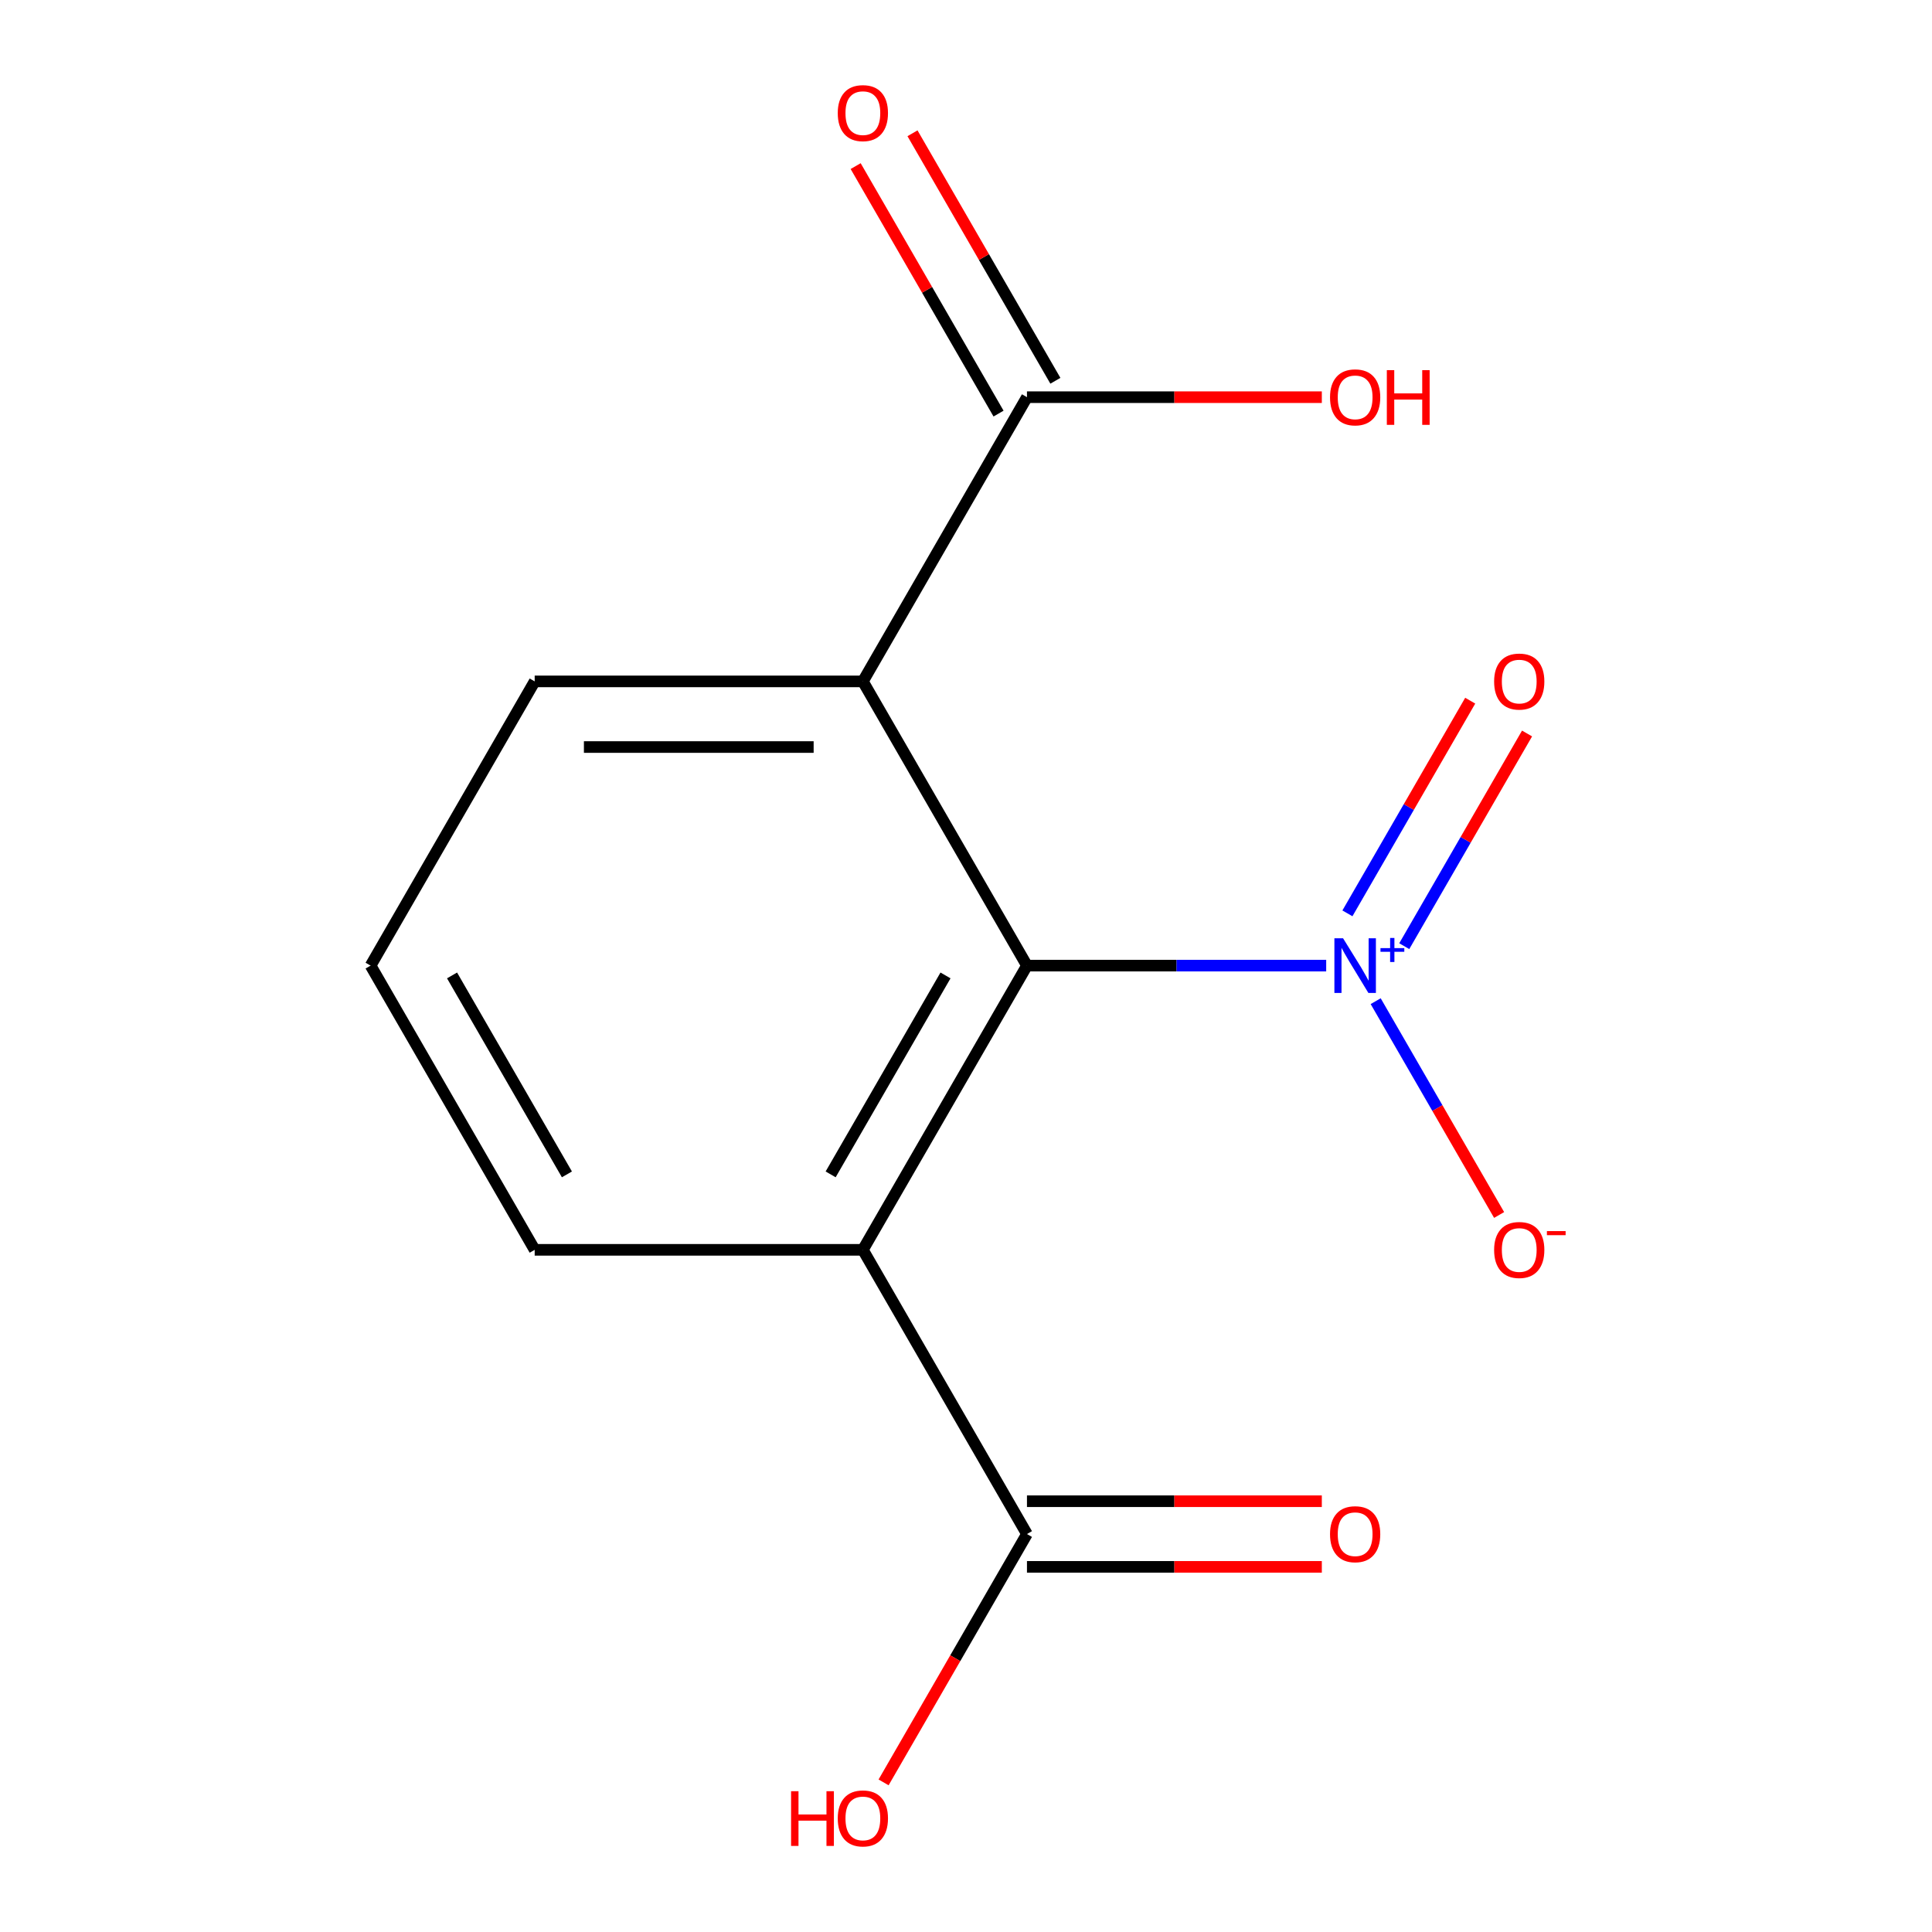 <?xml version='1.0' encoding='iso-8859-1'?>
<svg version='1.1' baseProfile='full'
              xmlns='http://www.w3.org/2000/svg'
                      xmlns:rdkit='http://www.rdkit.org/xml'
                      xmlns:xlink='http://www.w3.org/1999/xlink'
                  xml:space='preserve'
width='1000px' height='1000px' viewBox='0 0 1000 1000'>
<!-- END OF HEADER -->
<rect style='opacity:1.0;fill:#FFFFFF;stroke:none' width='1000' height='1000' x='0' y='0'> </rect>
<path class='bond-0' d='M 531.554,499.8 L 608.994,499.8' style='fill:none;fill-rule:evenodd;stroke:#000000;stroke-width:6px;stroke-linecap:butt;stroke-linejoin:miter;stroke-opacity:1' />
<path class='bond-0' d='M 608.994,499.8 L 686.434,499.8' style='fill:none;fill-rule:evenodd;stroke:#0000FF;stroke-width:6px;stroke-linecap:butt;stroke-linejoin:miter;stroke-opacity:1' />
<path class='bond-1' d='M 531.554,499.8 L 446.62,646.909' style='fill:none;fill-rule:evenodd;stroke:#000000;stroke-width:6px;stroke-linecap:butt;stroke-linejoin:miter;stroke-opacity:1' />
<path class='bond-1' d='M 489.392,504.88 L 429.939,607.856' style='fill:none;fill-rule:evenodd;stroke:#000000;stroke-width:6px;stroke-linecap:butt;stroke-linejoin:miter;stroke-opacity:1' />
<path class='bond-2' d='M 531.554,499.8 L 446.62,352.691' style='fill:none;fill-rule:evenodd;stroke:#000000;stroke-width:6px;stroke-linecap:butt;stroke-linejoin:miter;stroke-opacity:1' />
<path class='bond-5' d='M 712.048,518.207 L 743.995,573.54' style='fill:none;fill-rule:evenodd;stroke:#0000FF;stroke-width:6px;stroke-linecap:butt;stroke-linejoin:miter;stroke-opacity:1' />
<path class='bond-5' d='M 743.995,573.54 L 775.942,628.874' style='fill:none;fill-rule:evenodd;stroke:#FF0000;stroke-width:6px;stroke-linecap:butt;stroke-linejoin:miter;stroke-opacity:1' />
<path class='bond-6' d='M 726.845,489.738 L 758.623,434.697' style='fill:none;fill-rule:evenodd;stroke:#0000FF;stroke-width:6px;stroke-linecap:butt;stroke-linejoin:miter;stroke-opacity:1' />
<path class='bond-6' d='M 758.623,434.697 L 790.401,379.655' style='fill:none;fill-rule:evenodd;stroke:#FF0000;stroke-width:6px;stroke-linecap:butt;stroke-linejoin:miter;stroke-opacity:1' />
<path class='bond-6' d='M 697.423,472.751 L 729.201,417.71' style='fill:none;fill-rule:evenodd;stroke:#0000FF;stroke-width:6px;stroke-linecap:butt;stroke-linejoin:miter;stroke-opacity:1' />
<path class='bond-6' d='M 729.201,417.71 L 760.979,362.668' style='fill:none;fill-rule:evenodd;stroke:#FF0000;stroke-width:6px;stroke-linecap:butt;stroke-linejoin:miter;stroke-opacity:1' />
<path class='bond-4' d='M 446.62,646.909 L 531.554,794.018' style='fill:none;fill-rule:evenodd;stroke:#000000;stroke-width:6px;stroke-linecap:butt;stroke-linejoin:miter;stroke-opacity:1' />
<path class='bond-12' d='M 446.62,646.909 L 276.753,646.909' style='fill:none;fill-rule:evenodd;stroke:#000000;stroke-width:6px;stroke-linecap:butt;stroke-linejoin:miter;stroke-opacity:1' />
<path class='bond-3' d='M 446.62,352.691 L 531.554,205.582' style='fill:none;fill-rule:evenodd;stroke:#000000;stroke-width:6px;stroke-linecap:butt;stroke-linejoin:miter;stroke-opacity:1' />
<path class='bond-11' d='M 446.62,352.691 L 276.753,352.691' style='fill:none;fill-rule:evenodd;stroke:#000000;stroke-width:6px;stroke-linecap:butt;stroke-linejoin:miter;stroke-opacity:1' />
<path class='bond-11' d='M 421.14,386.664 L 302.233,386.664' style='fill:none;fill-rule:evenodd;stroke:#000000;stroke-width:6px;stroke-linecap:butt;stroke-linejoin:miter;stroke-opacity:1' />
<path class='bond-7' d='M 546.265,197.088 L 509.285,133.037' style='fill:none;fill-rule:evenodd;stroke:#000000;stroke-width:6px;stroke-linecap:butt;stroke-linejoin:miter;stroke-opacity:1' />
<path class='bond-7' d='M 509.285,133.037 L 472.305,68.986' style='fill:none;fill-rule:evenodd;stroke:#FF0000;stroke-width:6px;stroke-linecap:butt;stroke-linejoin:miter;stroke-opacity:1' />
<path class='bond-7' d='M 516.843,214.075 L 479.863,150.024' style='fill:none;fill-rule:evenodd;stroke:#000000;stroke-width:6px;stroke-linecap:butt;stroke-linejoin:miter;stroke-opacity:1' />
<path class='bond-7' d='M 479.863,150.024 L 442.883,85.972' style='fill:none;fill-rule:evenodd;stroke:#FF0000;stroke-width:6px;stroke-linecap:butt;stroke-linejoin:miter;stroke-opacity:1' />
<path class='bond-9' d='M 531.554,205.582 L 607.864,205.582' style='fill:none;fill-rule:evenodd;stroke:#000000;stroke-width:6px;stroke-linecap:butt;stroke-linejoin:miter;stroke-opacity:1' />
<path class='bond-9' d='M 607.864,205.582 L 684.174,205.582' style='fill:none;fill-rule:evenodd;stroke:#FF0000;stroke-width:6px;stroke-linecap:butt;stroke-linejoin:miter;stroke-opacity:1' />
<path class='bond-8' d='M 531.554,811.005 L 607.864,811.005' style='fill:none;fill-rule:evenodd;stroke:#000000;stroke-width:6px;stroke-linecap:butt;stroke-linejoin:miter;stroke-opacity:1' />
<path class='bond-8' d='M 607.864,811.005 L 684.174,811.005' style='fill:none;fill-rule:evenodd;stroke:#FF0000;stroke-width:6px;stroke-linecap:butt;stroke-linejoin:miter;stroke-opacity:1' />
<path class='bond-8' d='M 531.554,777.032 L 607.864,777.032' style='fill:none;fill-rule:evenodd;stroke:#000000;stroke-width:6px;stroke-linecap:butt;stroke-linejoin:miter;stroke-opacity:1' />
<path class='bond-8' d='M 607.864,777.032 L 684.174,777.032' style='fill:none;fill-rule:evenodd;stroke:#FF0000;stroke-width:6px;stroke-linecap:butt;stroke-linejoin:miter;stroke-opacity:1' />
<path class='bond-10' d='M 531.554,794.018 L 494.447,858.29' style='fill:none;fill-rule:evenodd;stroke:#000000;stroke-width:6px;stroke-linecap:butt;stroke-linejoin:miter;stroke-opacity:1' />
<path class='bond-10' d='M 494.447,858.29 L 457.34,922.561' style='fill:none;fill-rule:evenodd;stroke:#FF0000;stroke-width:6px;stroke-linecap:butt;stroke-linejoin:miter;stroke-opacity:1' />
<path class='bond-13' d='M 276.753,352.691 L 191.82,499.8' style='fill:none;fill-rule:evenodd;stroke:#000000;stroke-width:6px;stroke-linecap:butt;stroke-linejoin:miter;stroke-opacity:1' />
<path class='bond-14' d='M 276.753,646.909 L 191.82,499.8' style='fill:none;fill-rule:evenodd;stroke:#000000;stroke-width:6px;stroke-linecap:butt;stroke-linejoin:miter;stroke-opacity:1' />
<path class='bond-14' d='M 293.435,607.856 L 233.982,504.88' style='fill:none;fill-rule:evenodd;stroke:#000000;stroke-width:6px;stroke-linecap:butt;stroke-linejoin:miter;stroke-opacity:1' />
<path  class='atom-1' d='M 695.161 485.64
L 704.441 500.64
Q 705.361 502.12, 706.841 504.8
Q 708.321 507.48, 708.401 507.64
L 708.401 485.64
L 712.161 485.64
L 712.161 513.96
L 708.281 513.96
L 698.321 497.56
Q 697.161 495.64, 695.921 493.44
Q 694.721 491.24, 694.361 490.56
L 694.361 513.96
L 690.681 513.96
L 690.681 485.64
L 695.161 485.64
' fill='#0000FF'/>
<path  class='atom-1' d='M 714.537 490.745
L 719.527 490.745
L 719.527 485.491
L 721.744 485.491
L 721.744 490.745
L 726.866 490.745
L 726.866 492.646
L 721.744 492.646
L 721.744 497.926
L 719.527 497.926
L 719.527 492.646
L 714.537 492.646
L 714.537 490.745
' fill='#0000FF'/>
<path  class='atom-6' d='M 773.355 646.989
Q 773.355 640.189, 776.715 636.389
Q 780.075 632.589, 786.355 632.589
Q 792.635 632.589, 795.995 636.389
Q 799.355 640.189, 799.355 646.989
Q 799.355 653.869, 795.955 657.789
Q 792.555 661.669, 786.355 661.669
Q 780.115 661.669, 776.715 657.789
Q 773.355 653.909, 773.355 646.989
M 786.355 658.469
Q 790.675 658.469, 792.995 655.589
Q 795.355 652.669, 795.355 646.989
Q 795.355 641.429, 792.995 638.629
Q 790.675 635.789, 786.355 635.789
Q 782.035 635.789, 779.675 638.589
Q 777.355 641.389, 777.355 646.989
Q 777.355 652.709, 779.675 655.589
Q 782.035 658.469, 786.355 658.469
' fill='#FF0000'/>
<path  class='atom-6' d='M 800.675 637.212
L 810.363 637.212
L 810.363 639.324
L 800.675 639.324
L 800.675 637.212
' fill='#FF0000'/>
<path  class='atom-7' d='M 773.355 352.771
Q 773.355 345.971, 776.715 342.171
Q 780.075 338.371, 786.355 338.371
Q 792.635 338.371, 795.995 342.171
Q 799.355 345.971, 799.355 352.771
Q 799.355 359.651, 795.955 363.571
Q 792.555 367.451, 786.355 367.451
Q 780.115 367.451, 776.715 363.571
Q 773.355 359.691, 773.355 352.771
M 786.355 364.251
Q 790.675 364.251, 792.995 361.371
Q 795.355 358.451, 795.355 352.771
Q 795.355 347.211, 792.995 344.411
Q 790.675 341.571, 786.355 341.571
Q 782.035 341.571, 779.675 344.371
Q 777.355 347.171, 777.355 352.771
Q 777.355 358.491, 779.675 361.371
Q 782.035 364.251, 786.355 364.251
' fill='#FF0000'/>
<path  class='atom-8' d='M 433.62 58.552
Q 433.62 51.752, 436.98 47.952
Q 440.34 44.152, 446.62 44.152
Q 452.9 44.152, 456.26 47.952
Q 459.62 51.752, 459.62 58.552
Q 459.62 65.432, 456.22 69.352
Q 452.82 73.232, 446.62 73.232
Q 440.38 73.232, 436.98 69.352
Q 433.62 65.472, 433.62 58.552
M 446.62 70.032
Q 450.94 70.032, 453.26 67.152
Q 455.62 64.232, 455.62 58.552
Q 455.62 52.992, 453.26 50.192
Q 450.94 47.352, 446.62 47.352
Q 442.3 47.352, 439.94 50.152
Q 437.62 52.952, 437.62 58.552
Q 437.62 64.272, 439.94 67.152
Q 442.3 70.032, 446.62 70.032
' fill='#FF0000'/>
<path  class='atom-9' d='M 688.421 794.098
Q 688.421 787.298, 691.781 783.498
Q 695.141 779.698, 701.421 779.698
Q 707.701 779.698, 711.061 783.498
Q 714.421 787.298, 714.421 794.098
Q 714.421 800.978, 711.021 804.898
Q 707.621 808.778, 701.421 808.778
Q 695.181 808.778, 691.781 804.898
Q 688.421 801.018, 688.421 794.098
M 701.421 805.578
Q 705.741 805.578, 708.061 802.698
Q 710.421 799.778, 710.421 794.098
Q 710.421 788.538, 708.061 785.738
Q 705.741 782.898, 701.421 782.898
Q 697.101 782.898, 694.741 785.698
Q 692.421 788.498, 692.421 794.098
Q 692.421 799.818, 694.741 802.698
Q 697.101 805.578, 701.421 805.578
' fill='#FF0000'/>
<path  class='atom-10' d='M 688.421 205.662
Q 688.421 198.862, 691.781 195.062
Q 695.141 191.262, 701.421 191.262
Q 707.701 191.262, 711.061 195.062
Q 714.421 198.862, 714.421 205.662
Q 714.421 212.542, 711.021 216.462
Q 707.621 220.342, 701.421 220.342
Q 695.181 220.342, 691.781 216.462
Q 688.421 212.582, 688.421 205.662
M 701.421 217.142
Q 705.741 217.142, 708.061 214.262
Q 710.421 211.342, 710.421 205.662
Q 710.421 200.102, 708.061 197.302
Q 705.741 194.462, 701.421 194.462
Q 697.101 194.462, 694.741 197.262
Q 692.421 200.062, 692.421 205.662
Q 692.421 211.382, 694.741 214.262
Q 697.101 217.142, 701.421 217.142
' fill='#FF0000'/>
<path  class='atom-10' d='M 717.821 191.582
L 721.661 191.582
L 721.661 203.622
L 736.141 203.622
L 736.141 191.582
L 739.981 191.582
L 739.981 219.902
L 736.141 219.902
L 736.141 206.822
L 721.661 206.822
L 721.661 219.902
L 717.821 219.902
L 717.821 191.582
' fill='#FF0000'/>
<path  class='atom-11' d='M 409.46 927.128
L 413.3 927.128
L 413.3 939.168
L 427.78 939.168
L 427.78 927.128
L 431.62 927.128
L 431.62 955.448
L 427.78 955.448
L 427.78 942.368
L 413.3 942.368
L 413.3 955.448
L 409.46 955.448
L 409.46 927.128
' fill='#FF0000'/>
<path  class='atom-11' d='M 433.62 941.208
Q 433.62 934.408, 436.98 930.608
Q 440.34 926.808, 446.62 926.808
Q 452.9 926.808, 456.26 930.608
Q 459.62 934.408, 459.62 941.208
Q 459.62 948.088, 456.22 952.008
Q 452.82 955.888, 446.62 955.888
Q 440.38 955.888, 436.98 952.008
Q 433.62 948.128, 433.62 941.208
M 446.62 952.688
Q 450.94 952.688, 453.26 949.808
Q 455.62 946.888, 455.62 941.208
Q 455.62 935.648, 453.26 932.848
Q 450.94 930.008, 446.62 930.008
Q 442.3 930.008, 439.94 932.808
Q 437.62 935.608, 437.62 941.208
Q 437.62 946.928, 439.94 949.808
Q 442.3 952.688, 446.62 952.688
' fill='#FF0000'/>
</svg>
